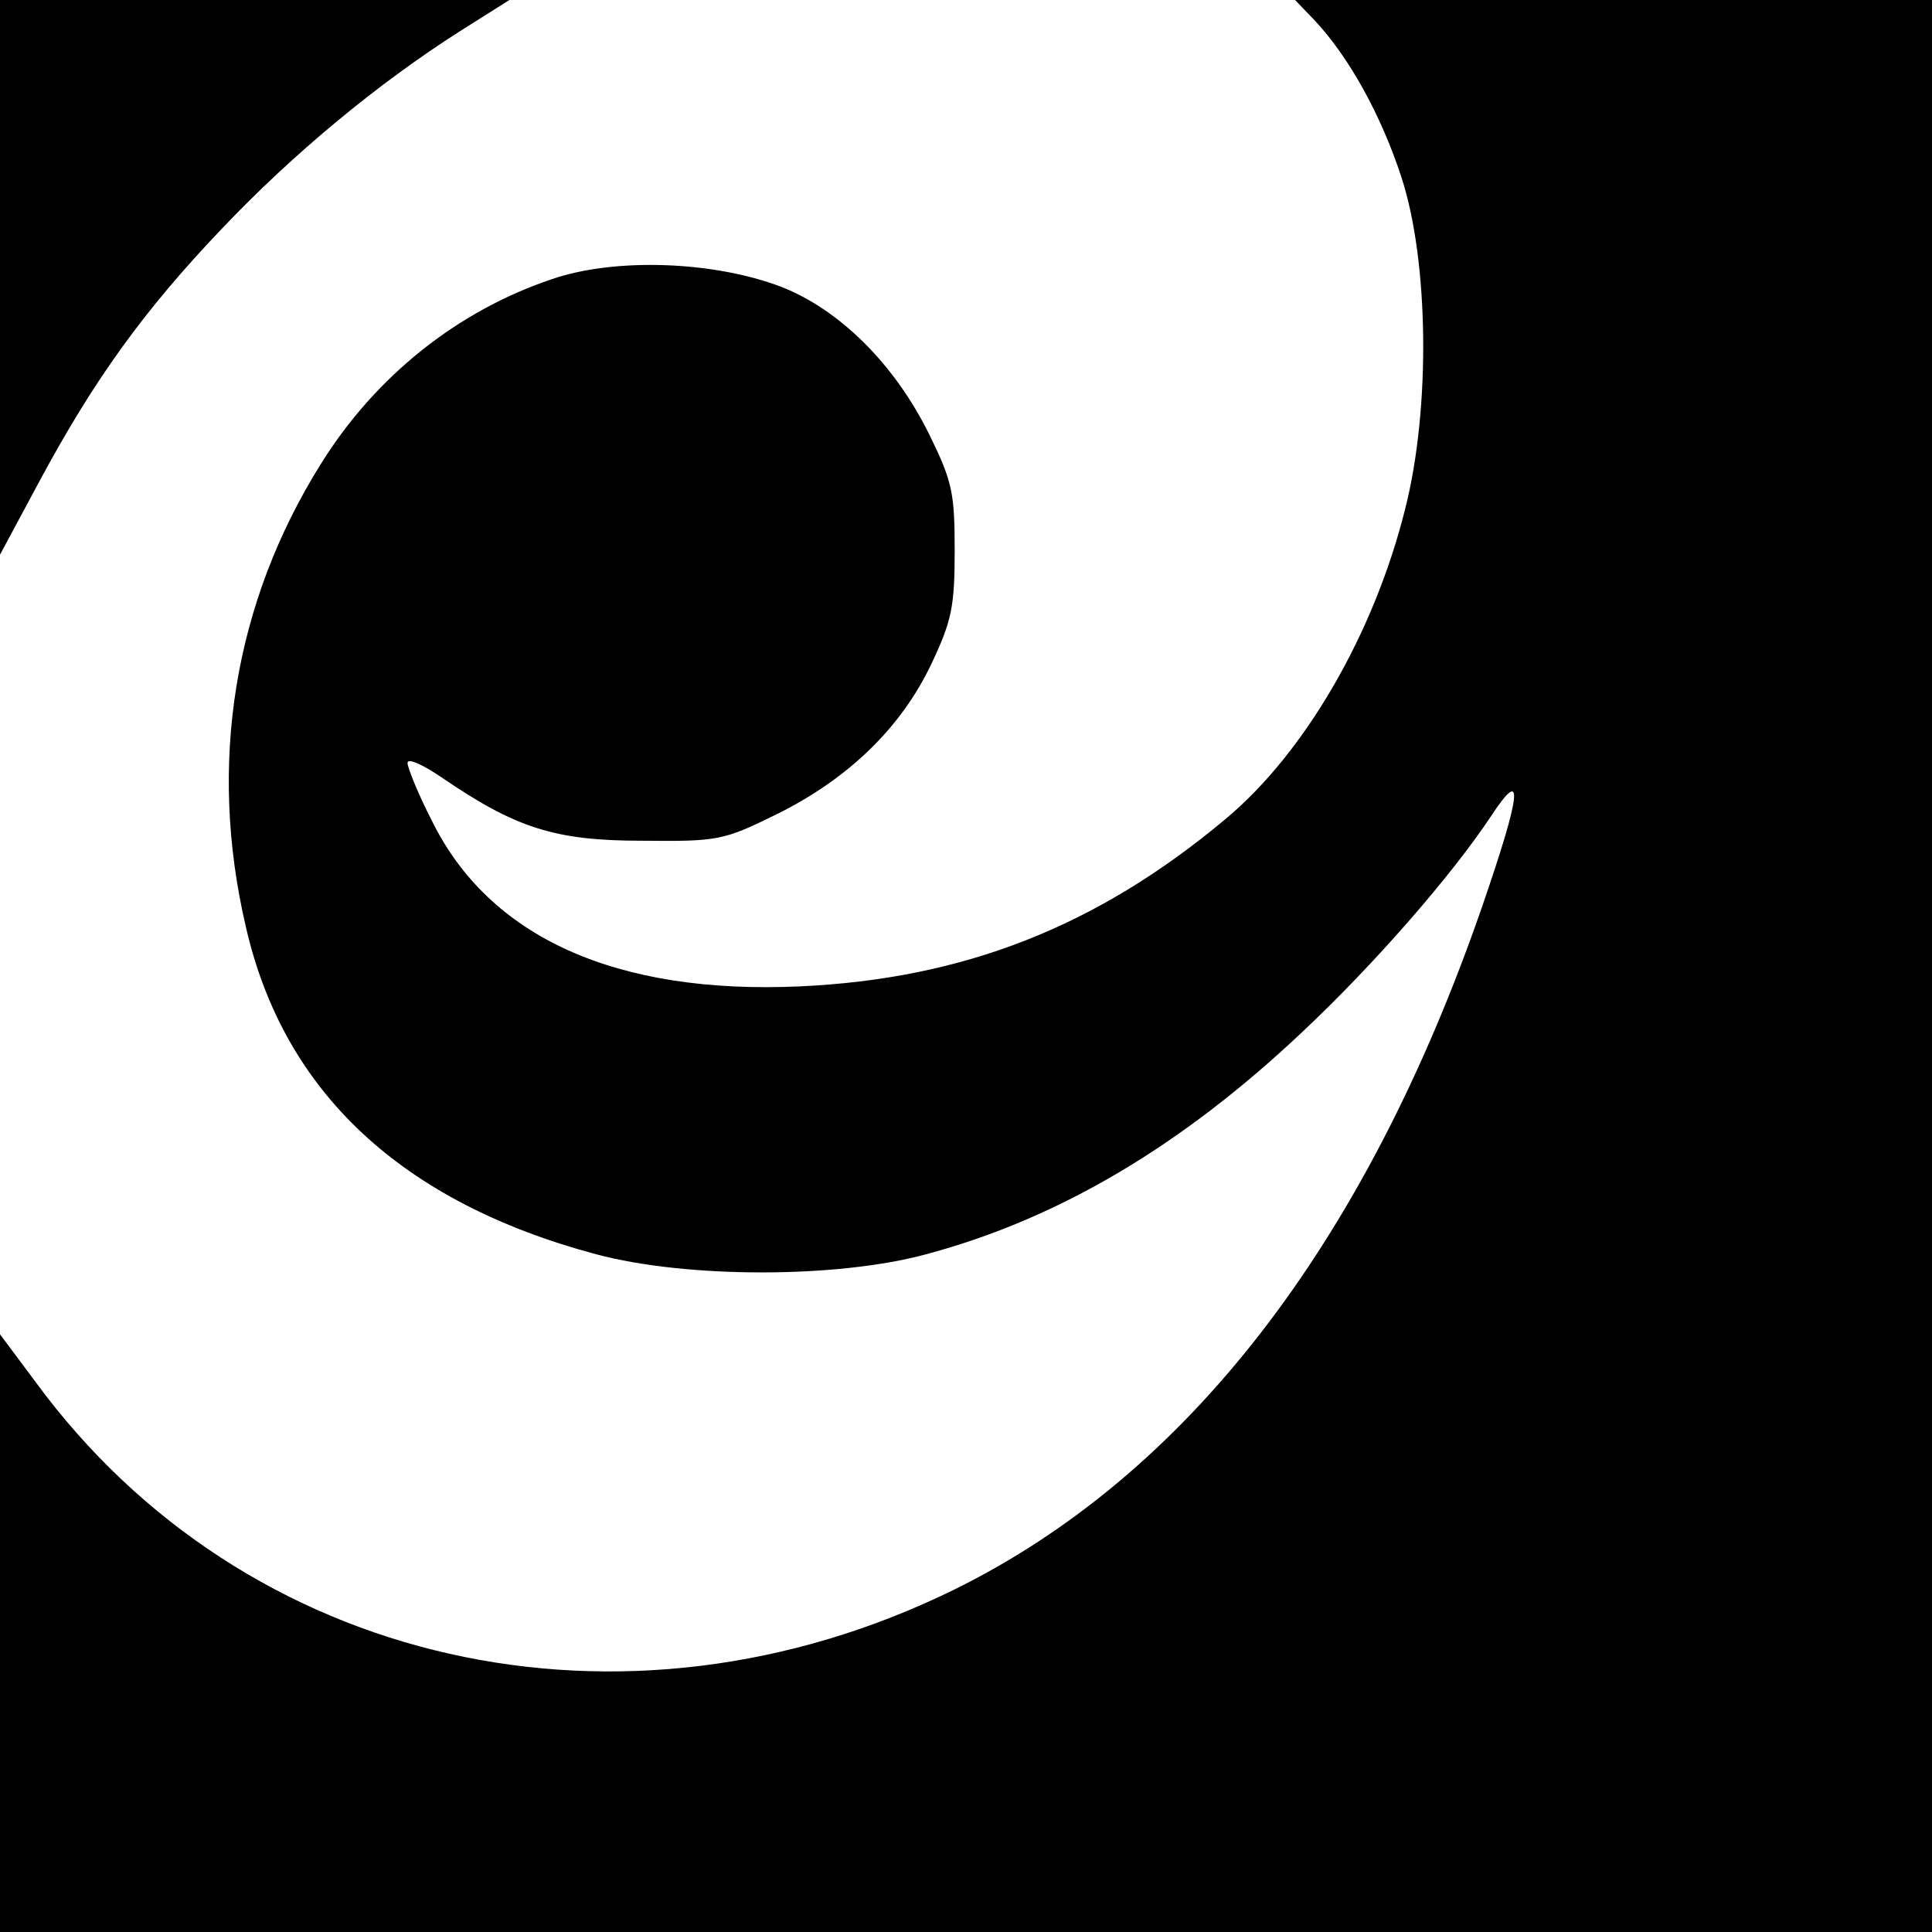 <?xml version="1.0" standalone="no"?>
<!DOCTYPE svg PUBLIC "-//W3C//DTD SVG 20010904//EN"
 "http://www.w3.org/TR/2001/REC-SVG-20010904/DTD/svg10.dtd">
<svg version="1.0" xmlns="http://www.w3.org/2000/svg"
 width="256pt" height="256pt" viewBox="0 0 256 256"
 preserveAspectRatio="xMidYMid meet">
<g transform="translate(0,256) scale(0.1,-0.1)"
fill="#000000" stroke="none">
<path d="M0 2193 l0 -368 51 95 c73 136 139 228 243 337 94 99 206 192 316
262 l65 41 -337 0 -338 0 0 -367z"/>
<path d="M1742 2533 c45 -48 88 -125 115 -208 36 -110 39 -305 5 -439 -41
-165 -133 -324 -239 -412 -170 -142 -346 -211 -563 -221 -244 -11 -412 65
-488 220 -18 35 -32 70 -32 76 0 7 20 -2 45 -19 98 -67 150 -84 265 -84 102
-1 108 0 181 36 94 47 163 114 203 198 27 57 31 76 31 150 0 77 -3 92 -34 155
-46 93 -119 165 -196 195 -89 34 -220 39 -304 10 -125 -42 -234 -129 -306
-245 -115 -184 -150 -397 -99 -614 50 -218 206 -364 464 -433 120 -32 319 -32
437 0 176 47 339 144 498 294 98 92 200 210 251 287 44 67 40 31 -12 -120
-155 -448 -391 -753 -699 -905 -439 -216 -941 -103 -1218 275 l-47 63 0 -396
0 -396 1280 0 1280 0 0 1280 0 1280 -422 0 -422 0 26 -27z"/>
</g>
</svg>
